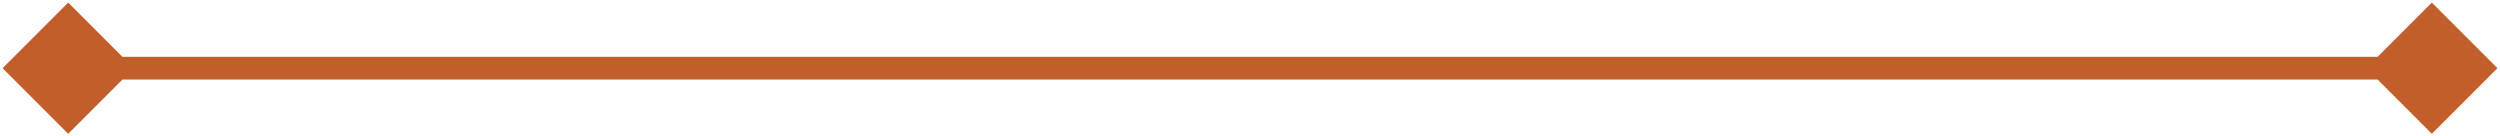 <?xml version="1.0" encoding="utf-8"?>
<svg xmlns="http://www.w3.org/2000/svg" fill="none" height="100%" overflow="visible" preserveAspectRatio="none" style="display: block;" viewBox="0 0 330 18" width="100%">
<path d="M0.34 9L9 17.66L17.66 9L9 0.34L0.34 9ZM329.66 9L321 0.34L312.34 9L321 17.66L329.66 9ZM9 9V10.5H321V9V7.5H9V9Z" fill="#C25E2A" id="Line 1"/>
</svg>